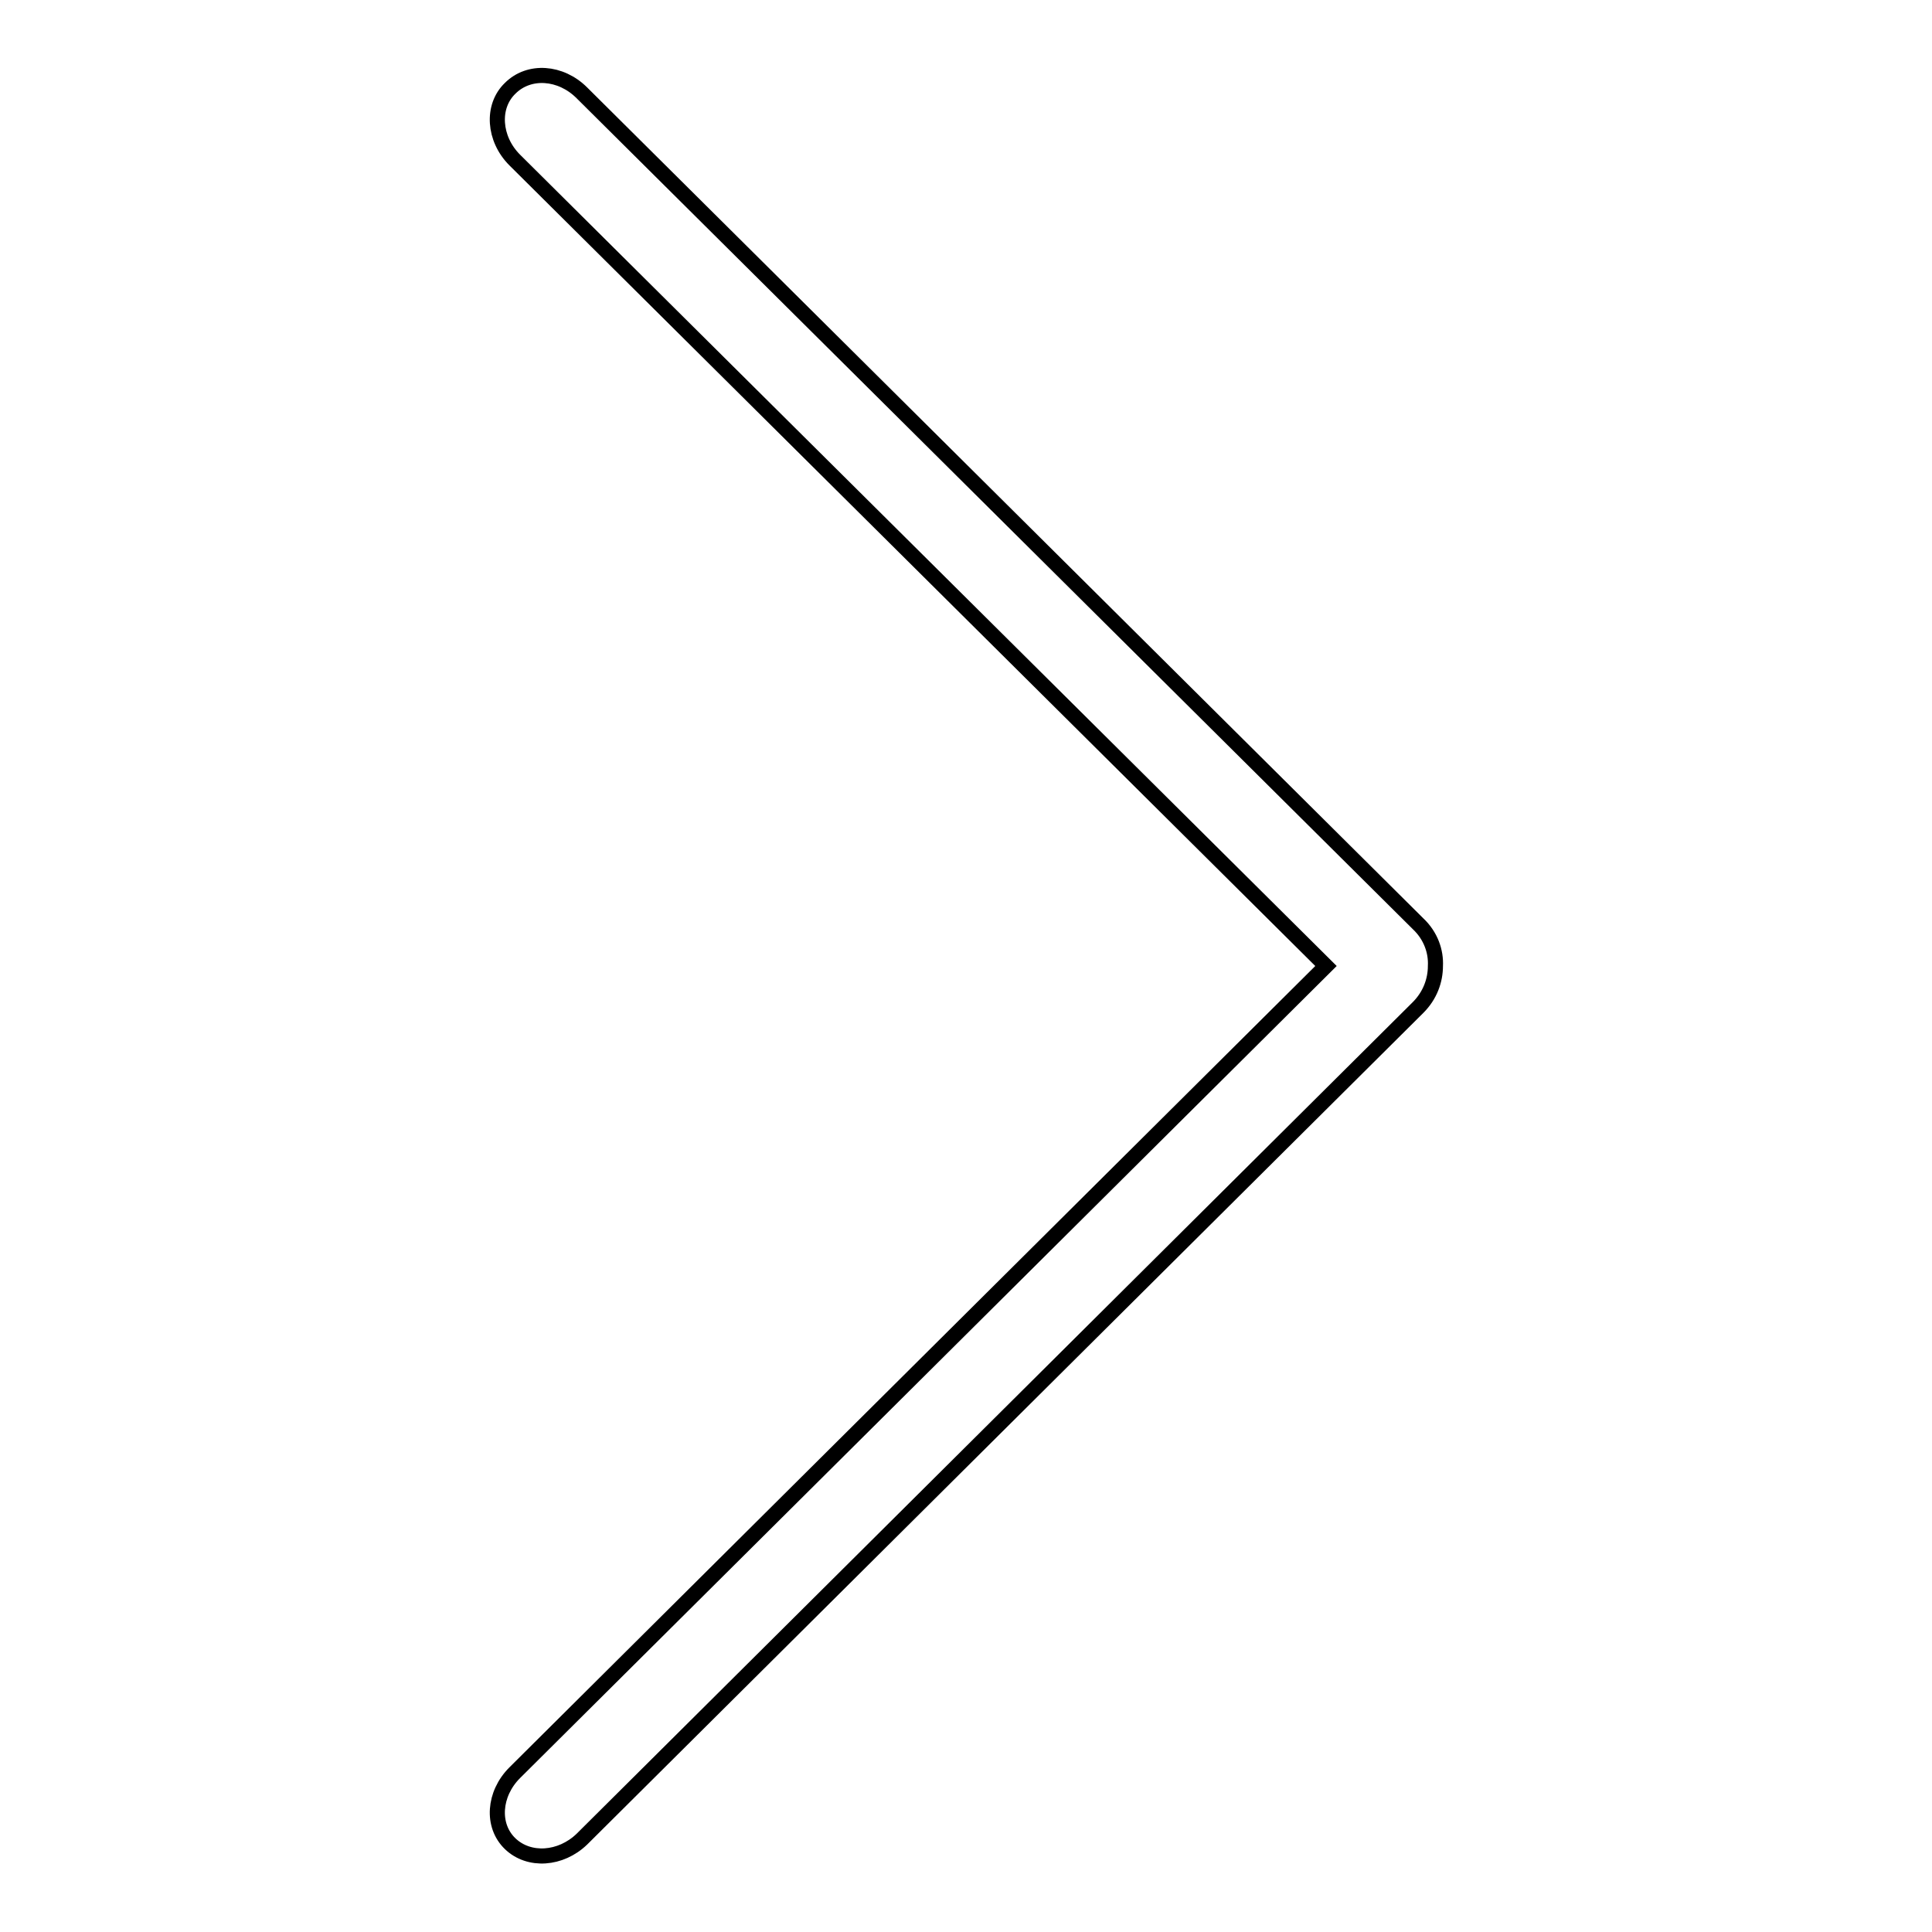<?xml version="1.0" encoding="utf-8"?>
<!-- Svg Vector Icons : http://www.onlinewebfonts.com/icon -->
<!DOCTYPE svg PUBLIC "-//W3C//DTD SVG 1.1//EN" "http://www.w3.org/Graphics/SVG/1.1/DTD/svg11.dtd">
<svg version="1.1" xmlns="http://www.w3.org/2000/svg" xmlns:xlink="http://www.w3.org/1999/xlink" x="0px" y="0px" viewBox="0 0 256 256" enable-background="new 0 0 256 256" xml:space="preserve">
<g><g><path stroke-width="2" fill-opacity="0" stroke="#000000"  d="M67.6,244.3c2.5,2.4,6.7,2.1,9.5-0.6l110.8-110.2c1.6-1.6,2.3-3.6,2.3-5.5c0.1-1.9-0.6-4-2.3-5.6L77.1,12.3c-2.8-2.8-7-3.1-9.5-0.6c-2.5,2.4-2.2,6.7,0.6,9.5L175.7,128L68.2,234.9C65.4,237.7,65.1,241.9,67.6,244.3L67.6,244.3z"/></g></g>
</svg>